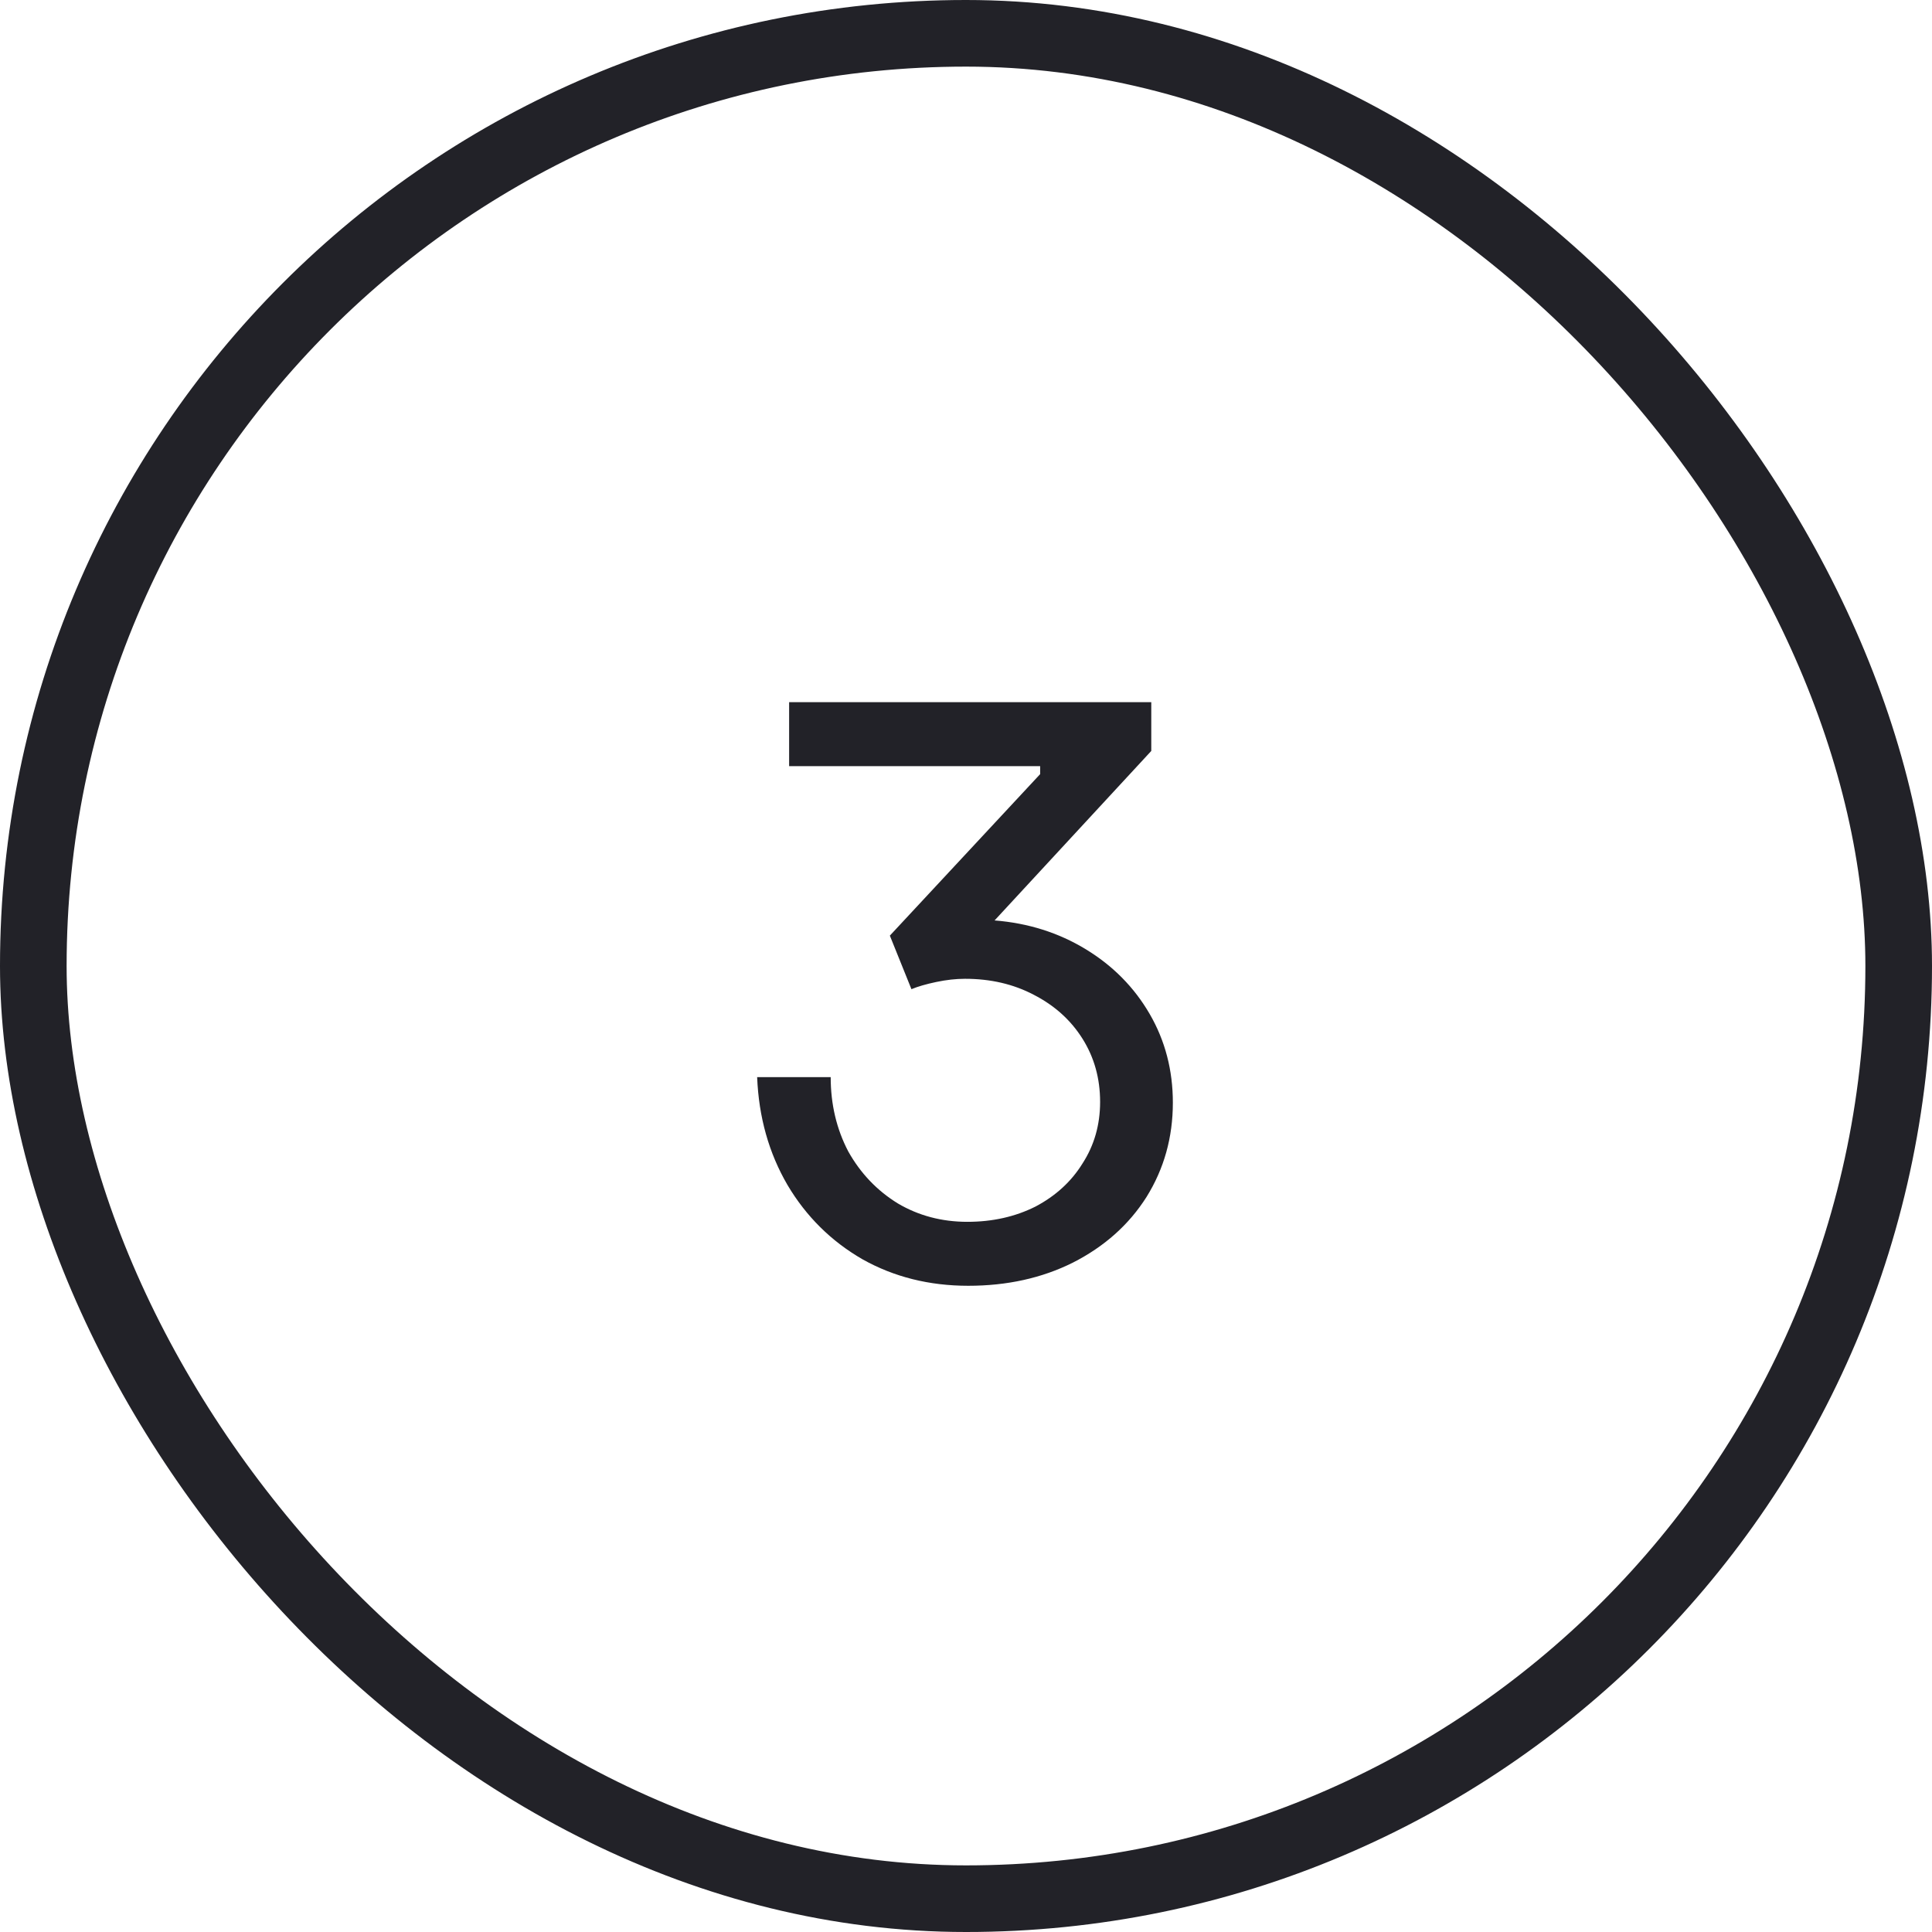 <?xml version="1.0" encoding="UTF-8"?> <svg xmlns="http://www.w3.org/2000/svg" width="29" height="29" viewBox="0 0 29 29" fill="none"><rect x="0.5" y="0.5" width="28" height="28" rx="14" stroke="#222228"></rect><path d="M14.533 19.3C13.949 19.3 13.421 19.168 12.949 18.904C12.477 18.632 12.101 18.26 11.821 17.788C11.541 17.308 11.389 16.768 11.365 16.168H12.469C12.469 16.576 12.557 16.948 12.733 17.284C12.917 17.612 13.165 17.872 13.477 18.064C13.789 18.248 14.137 18.34 14.521 18.34C14.897 18.34 15.237 18.264 15.541 18.112C15.845 17.952 16.081 17.736 16.249 17.464C16.425 17.192 16.513 16.884 16.513 16.54C16.513 16.188 16.425 15.872 16.249 15.592C16.073 15.312 15.829 15.092 15.517 14.932C15.213 14.772 14.869 14.692 14.485 14.692C14.349 14.692 14.205 14.708 14.053 14.74C13.901 14.772 13.777 14.808 13.681 14.848L13.357 14.044L15.613 11.62V11.5H11.845V10.54H17.281V11.272L14.929 13.816C15.433 13.856 15.889 14 16.297 14.248C16.705 14.496 17.025 14.82 17.257 15.22C17.489 15.62 17.605 16.064 17.605 16.552C17.605 17.072 17.473 17.544 17.209 17.968C16.945 18.384 16.577 18.712 16.105 18.952C15.641 19.184 15.117 19.3 14.533 19.3Z" fill="#222228"></path></svg> 